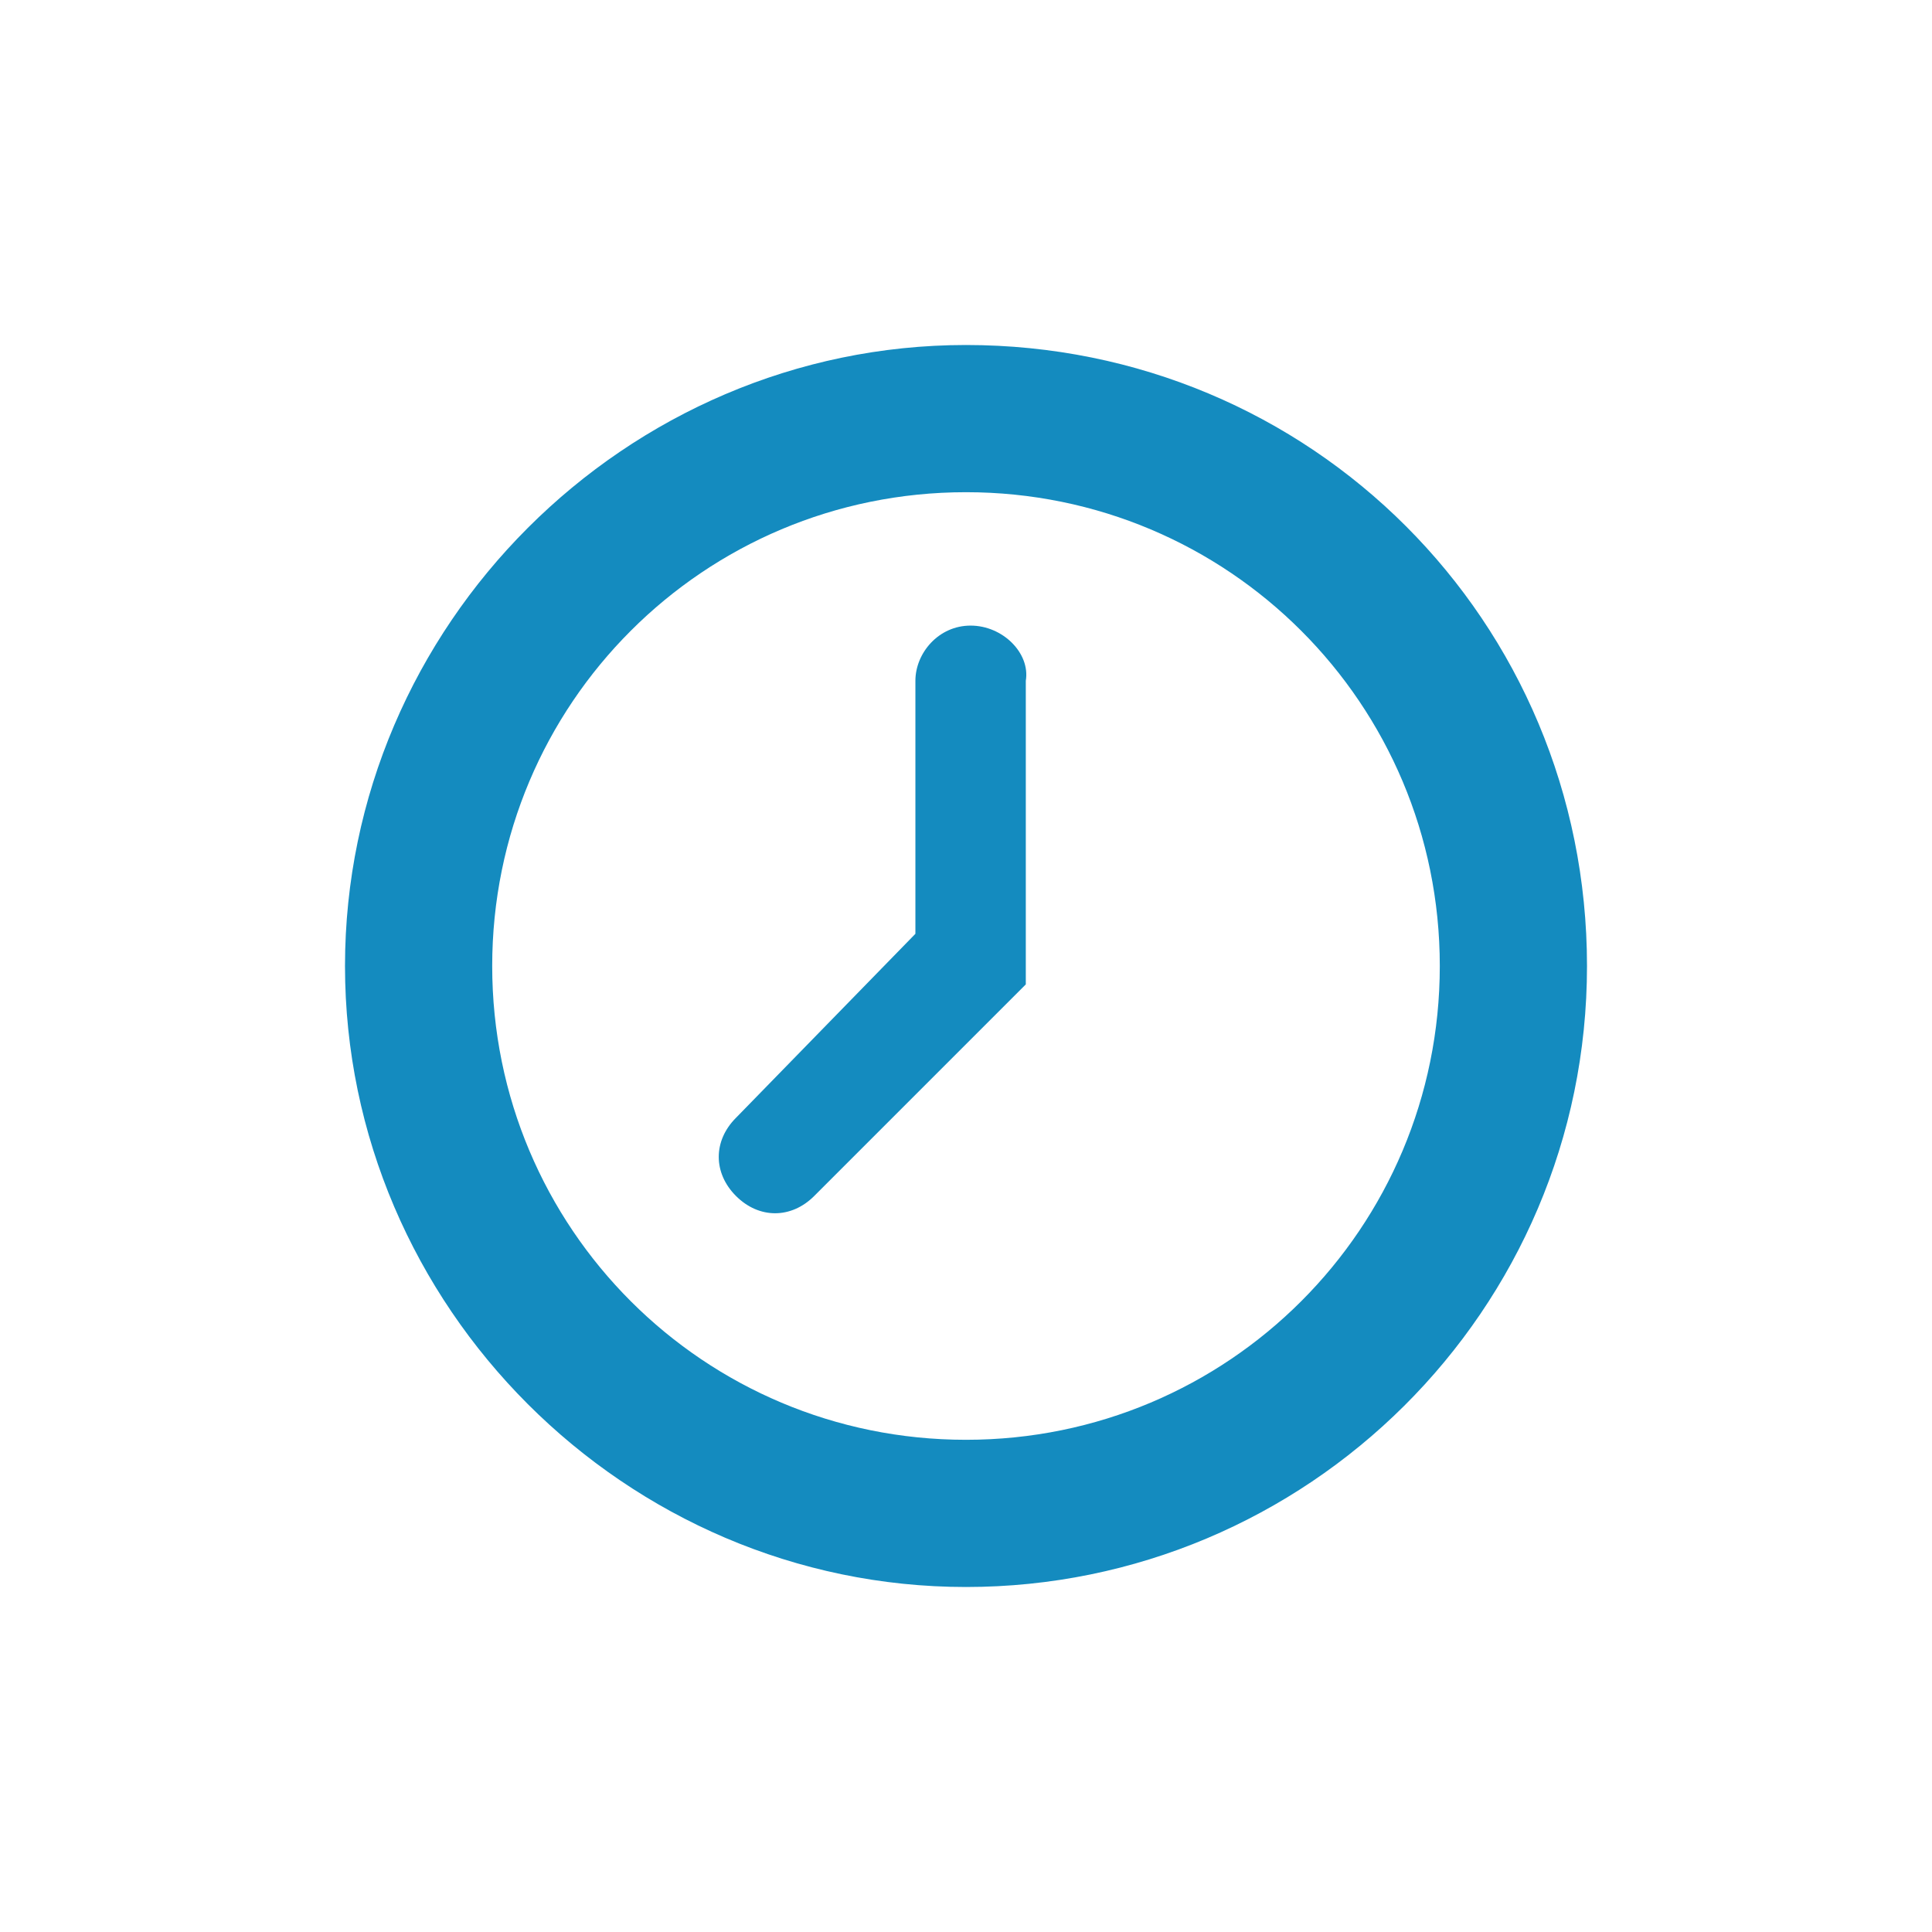 <?xml version="1.0" encoding="utf-8"?>
<!-- Generator: Adobe Illustrator 27.8.1, SVG Export Plug-In . SVG Version: 6.00 Build 0)  -->
<svg version="1.1" id="_レイヤー_2" xmlns="http://www.w3.org/2000/svg" xmlns:xlink="http://www.w3.org/1999/xlink" x="0px"
	 y="0px" viewBox="0 0 42 42" style="enable-background:new 0 0 42 42;" xml:space="preserve">
<style type="text/css">
	.st0{fill:#148BBF;}
</style>
<g id="_デ上">
	<path class="st0" d="M21,7.5C13.6,7.5,7.5,13.6,7.5,21S13.6,34.5,21,34.5S34.5,28.5,34.5,21S28.5,7.5,21,7.5z M21,31.3
		c-5.7,0-10.3-4.6-10.3-10.3S15.3,10.7,21,10.7S31.3,15.3,31.3,21S26.7,31.3,21,31.3z"/>
	<path class="st0" d="M21.1,13.6c-0.7,0-1.2,0.6-1.2,1.2v5.5L16,24.3c-0.5,0.5-0.5,1.2,0,1.7c0.5,0.5,1.2,0.5,1.7,0l4.6-4.6v-6.6
		C22.4,14.2,21.8,13.6,21.1,13.6L21.1,13.6z"/>
</g>
</svg>
